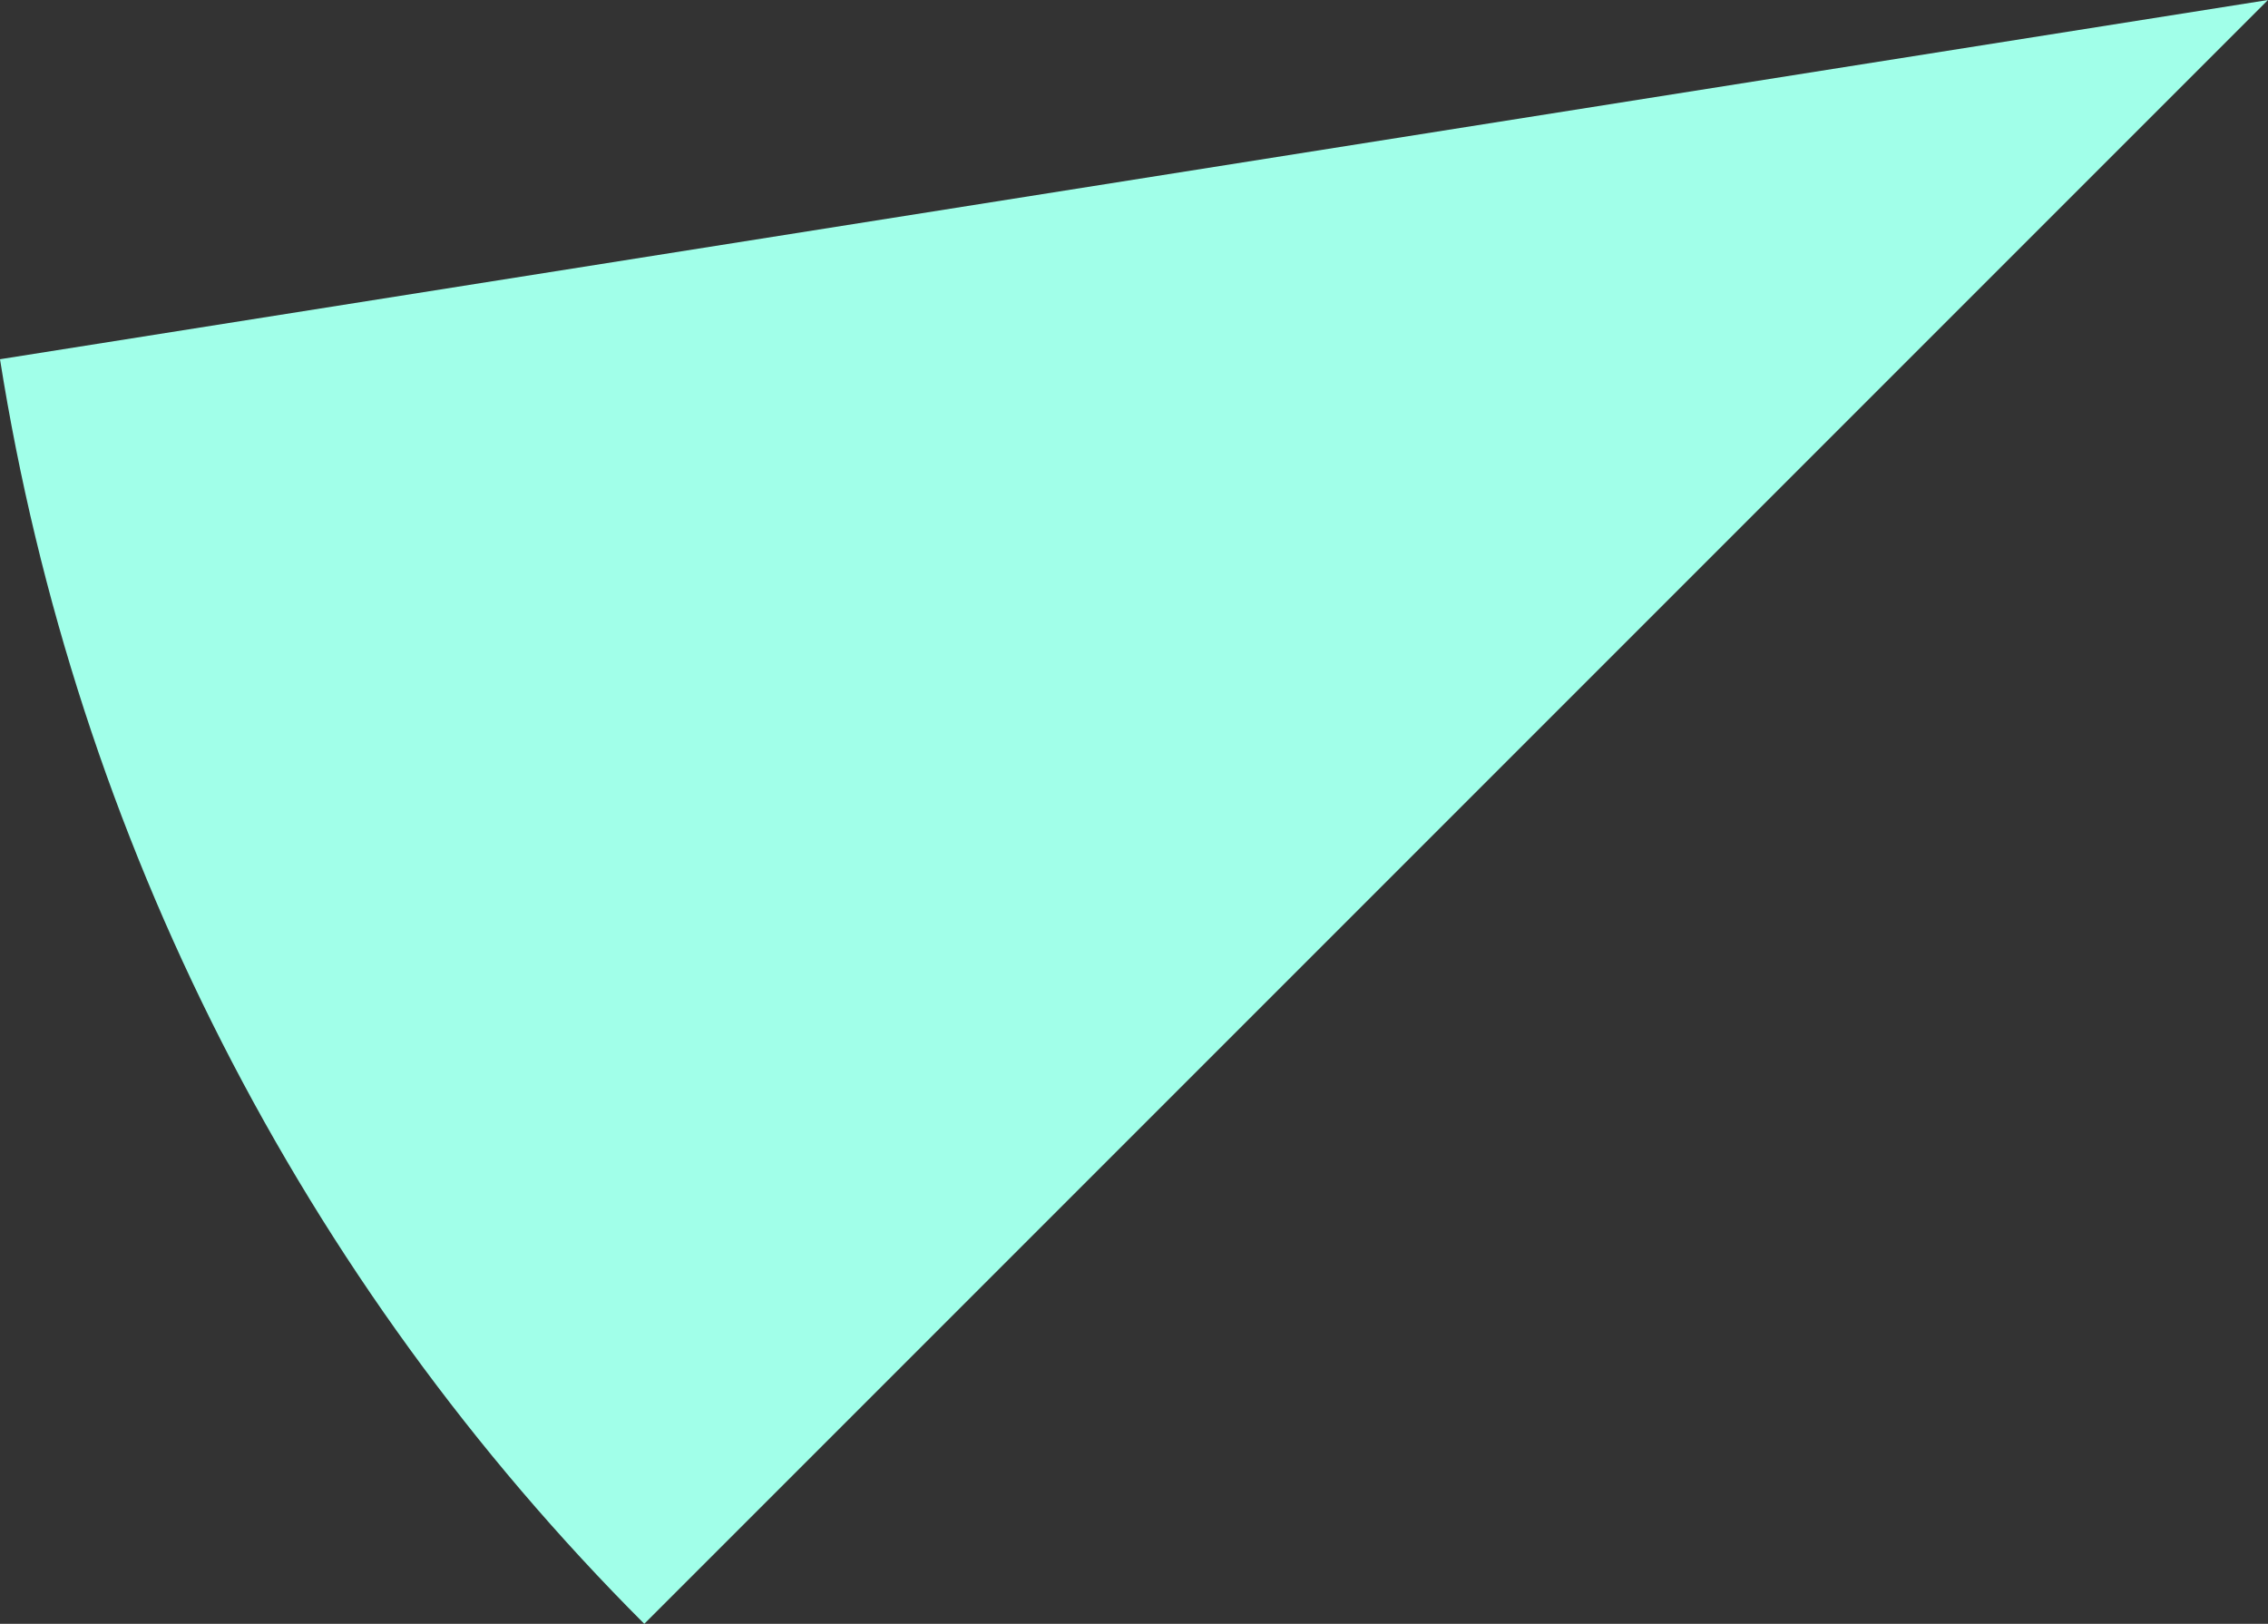 <?xml version="1.0" encoding="utf-8"?>
<svg xmlns="http://www.w3.org/2000/svg" fill="none" height="100%" overflow="visible" preserveAspectRatio="none" style="display: block;" viewBox="0 0 120.861 86.527" width="100%">
<rect x="0" y="0" width="120.861" height="86.527" fill="#333333" stroke="none"/>
<path d="M34.334 86.527C16.061 68.254 4.043 44.666 1.4524e-08 19.142L120.861 0L34.334 86.527Z" fill="#A1FFE9" id="Ellipse 14"/>
</svg>